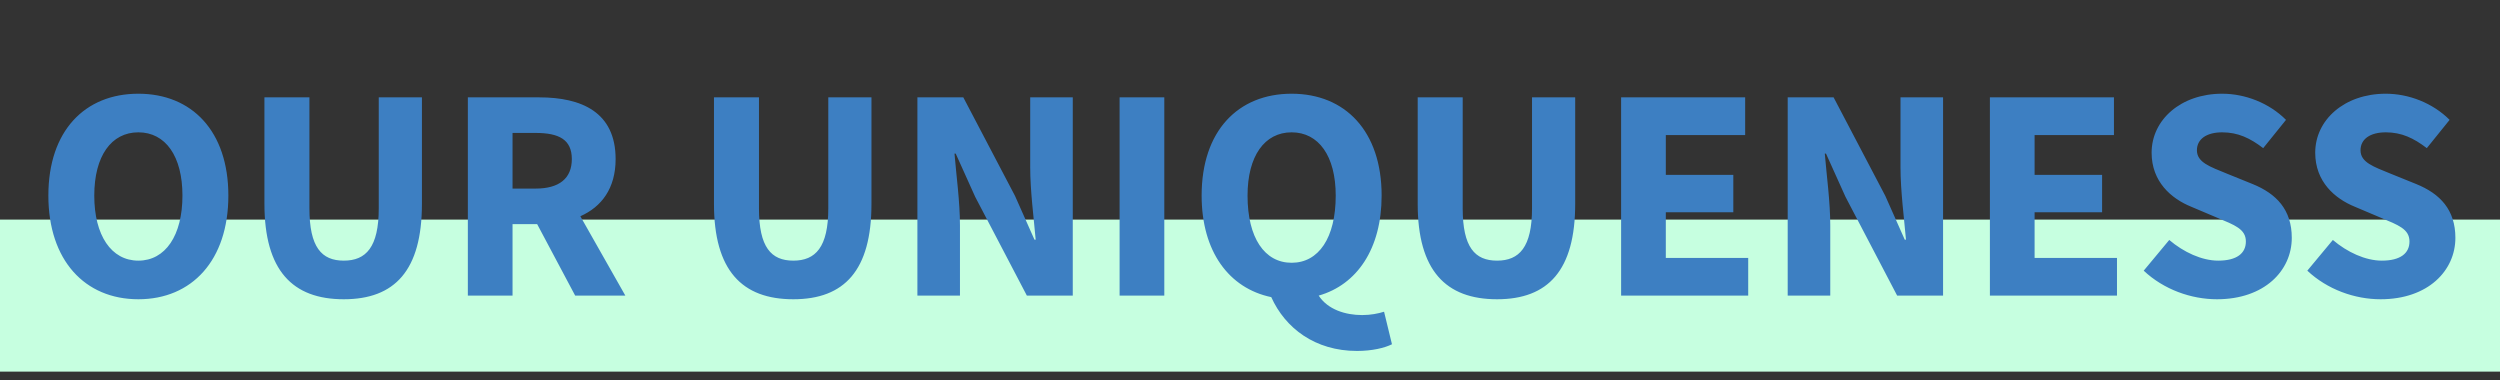 <svg width="296" height="45" viewBox="0 0 296 45" fill="none" xmlns="http://www.w3.org/2000/svg">
<rect x="0" y="0" width="296" height="45" fill="#333333" stroke="none"/>
<rect y="26" width="296" height="18" fill="#C6FFE0"/>
<path d="M16.382 35.432C10.046 35.432 5.726 30.824 5.726 23.156C5.726 15.488 10.046 11.096 16.382 11.096C22.718 11.096 27.038 15.524 27.038 23.156C27.038 30.824 22.718 35.432 16.382 35.432ZM16.382 30.86C19.586 30.86 21.602 27.872 21.602 23.156C21.602 18.476 19.586 15.668 16.382 15.668C13.178 15.668 11.162 18.476 11.162 23.156C11.162 27.872 13.178 30.86 16.382 30.86ZM40.704 35.432C34.62 35.432 31.308 32.012 31.308 24.128V11.528H36.636V24.668C36.636 29.276 38.076 30.86 40.704 30.86C43.332 30.86 44.844 29.276 44.844 24.668V11.528H49.956V24.128C49.956 32.012 46.752 35.432 40.704 35.432ZM55.393 35V11.528H63.853C68.821 11.528 72.889 13.256 72.889 18.836C72.889 22.292 71.233 24.488 68.713 25.604L74.041 35H68.101L63.601 26.54H60.685V35H55.393ZM60.685 22.328H63.421C66.193 22.328 67.705 21.14 67.705 18.836C67.705 16.532 66.193 15.74 63.421 15.74H60.685V22.328ZM93.93 35.432C87.846 35.432 84.534 32.012 84.534 24.128V11.528H89.862V24.668C89.862 29.276 91.302 30.86 93.93 30.86C96.558 30.86 98.07 29.276 98.07 24.668V11.528H103.182V24.128C103.182 32.012 99.978 35.432 93.93 35.432ZM108.62 35V11.528H114.056L120.176 23.192L122.48 28.376H122.624C122.408 25.892 121.976 22.58 121.976 19.808V11.528H127.016V35H121.58L115.46 23.3L113.156 18.188H113.012C113.228 20.78 113.66 23.912 113.66 26.684V35H108.62ZM132.561 35V11.528H137.853V35H132.561ZM152.929 31.112C156.133 31.112 158.149 28.16 158.149 23.156C158.149 18.476 156.133 15.668 152.929 15.668C149.725 15.668 147.709 18.476 147.709 23.156C147.709 28.16 149.725 31.112 152.929 31.112ZM160.669 41.552C155.701 41.552 152.173 38.852 150.517 35.18C145.513 34.136 142.273 29.78 142.273 23.156C142.273 15.488 146.593 11.096 152.929 11.096C159.265 11.096 163.585 15.524 163.585 23.156C163.585 29.456 160.669 33.704 156.133 35C157.213 36.656 159.301 37.304 161.281 37.304C162.289 37.304 163.189 37.124 163.873 36.908L164.809 40.76C163.945 41.192 162.469 41.552 160.669 41.552ZM177.251 35.432C171.167 35.432 167.855 32.012 167.855 24.128V11.528H173.183V24.668C173.183 29.276 174.623 30.86 177.251 30.86C179.879 30.86 181.391 29.276 181.391 24.668V11.528H186.503V24.128C186.503 32.012 183.299 35.432 177.251 35.432ZM191.94 35V11.528H206.628V15.992H197.232V20.708H205.224V25.136H197.232V30.536H206.988V35H191.94ZM211.663 35V11.528H217.099L223.219 23.192L225.523 28.376H225.667C225.451 25.892 225.019 22.58 225.019 19.808V11.528H230.059V35H224.623L218.503 23.3L216.199 18.188H216.055C216.271 20.78 216.703 23.912 216.703 26.684V35H211.663ZM235.604 35V11.528H250.292V15.992H240.896V20.708H248.888V25.136H240.896V30.536H250.652V35H235.604ZM262.491 35.432C259.431 35.432 256.191 34.28 253.815 32.048L256.839 28.412C258.531 29.852 260.691 30.86 262.635 30.86C264.831 30.86 265.911 29.996 265.911 28.592C265.911 27.116 264.579 26.648 262.527 25.784L259.467 24.488C257.055 23.516 254.751 21.5 254.751 18.08C254.751 14.192 258.207 11.096 263.103 11.096C265.803 11.096 268.647 12.176 270.663 14.192L267.963 17.54C266.415 16.352 264.975 15.668 263.103 15.668C261.267 15.668 260.115 16.46 260.115 17.792C260.115 19.232 261.663 19.736 263.679 20.564L266.703 21.788C269.547 22.94 271.347 24.848 271.347 28.16C271.347 32.048 268.107 35.432 262.491 35.432ZM281.862 35.432C278.802 35.432 275.562 34.28 273.186 32.048L276.21 28.412C277.902 29.852 280.062 30.86 282.006 30.86C284.202 30.86 285.282 29.996 285.282 28.592C285.282 27.116 283.95 26.648 281.898 25.784L278.838 24.488C276.426 23.516 274.122 21.5 274.122 18.08C274.122 14.192 277.578 11.096 282.474 11.096C285.174 11.096 288.018 12.176 290.034 14.192L287.334 17.54C285.786 16.352 284.346 15.668 282.474 15.668C280.638 15.668 279.486 16.46 279.486 17.792C279.486 19.232 281.034 19.736 283.05 20.564L286.074 21.788C288.918 22.94 290.718 24.848 290.718 28.16C290.718 32.048 287.478 35.432 281.862 35.432Z" fill="#3D7FC2"/>
</svg>
